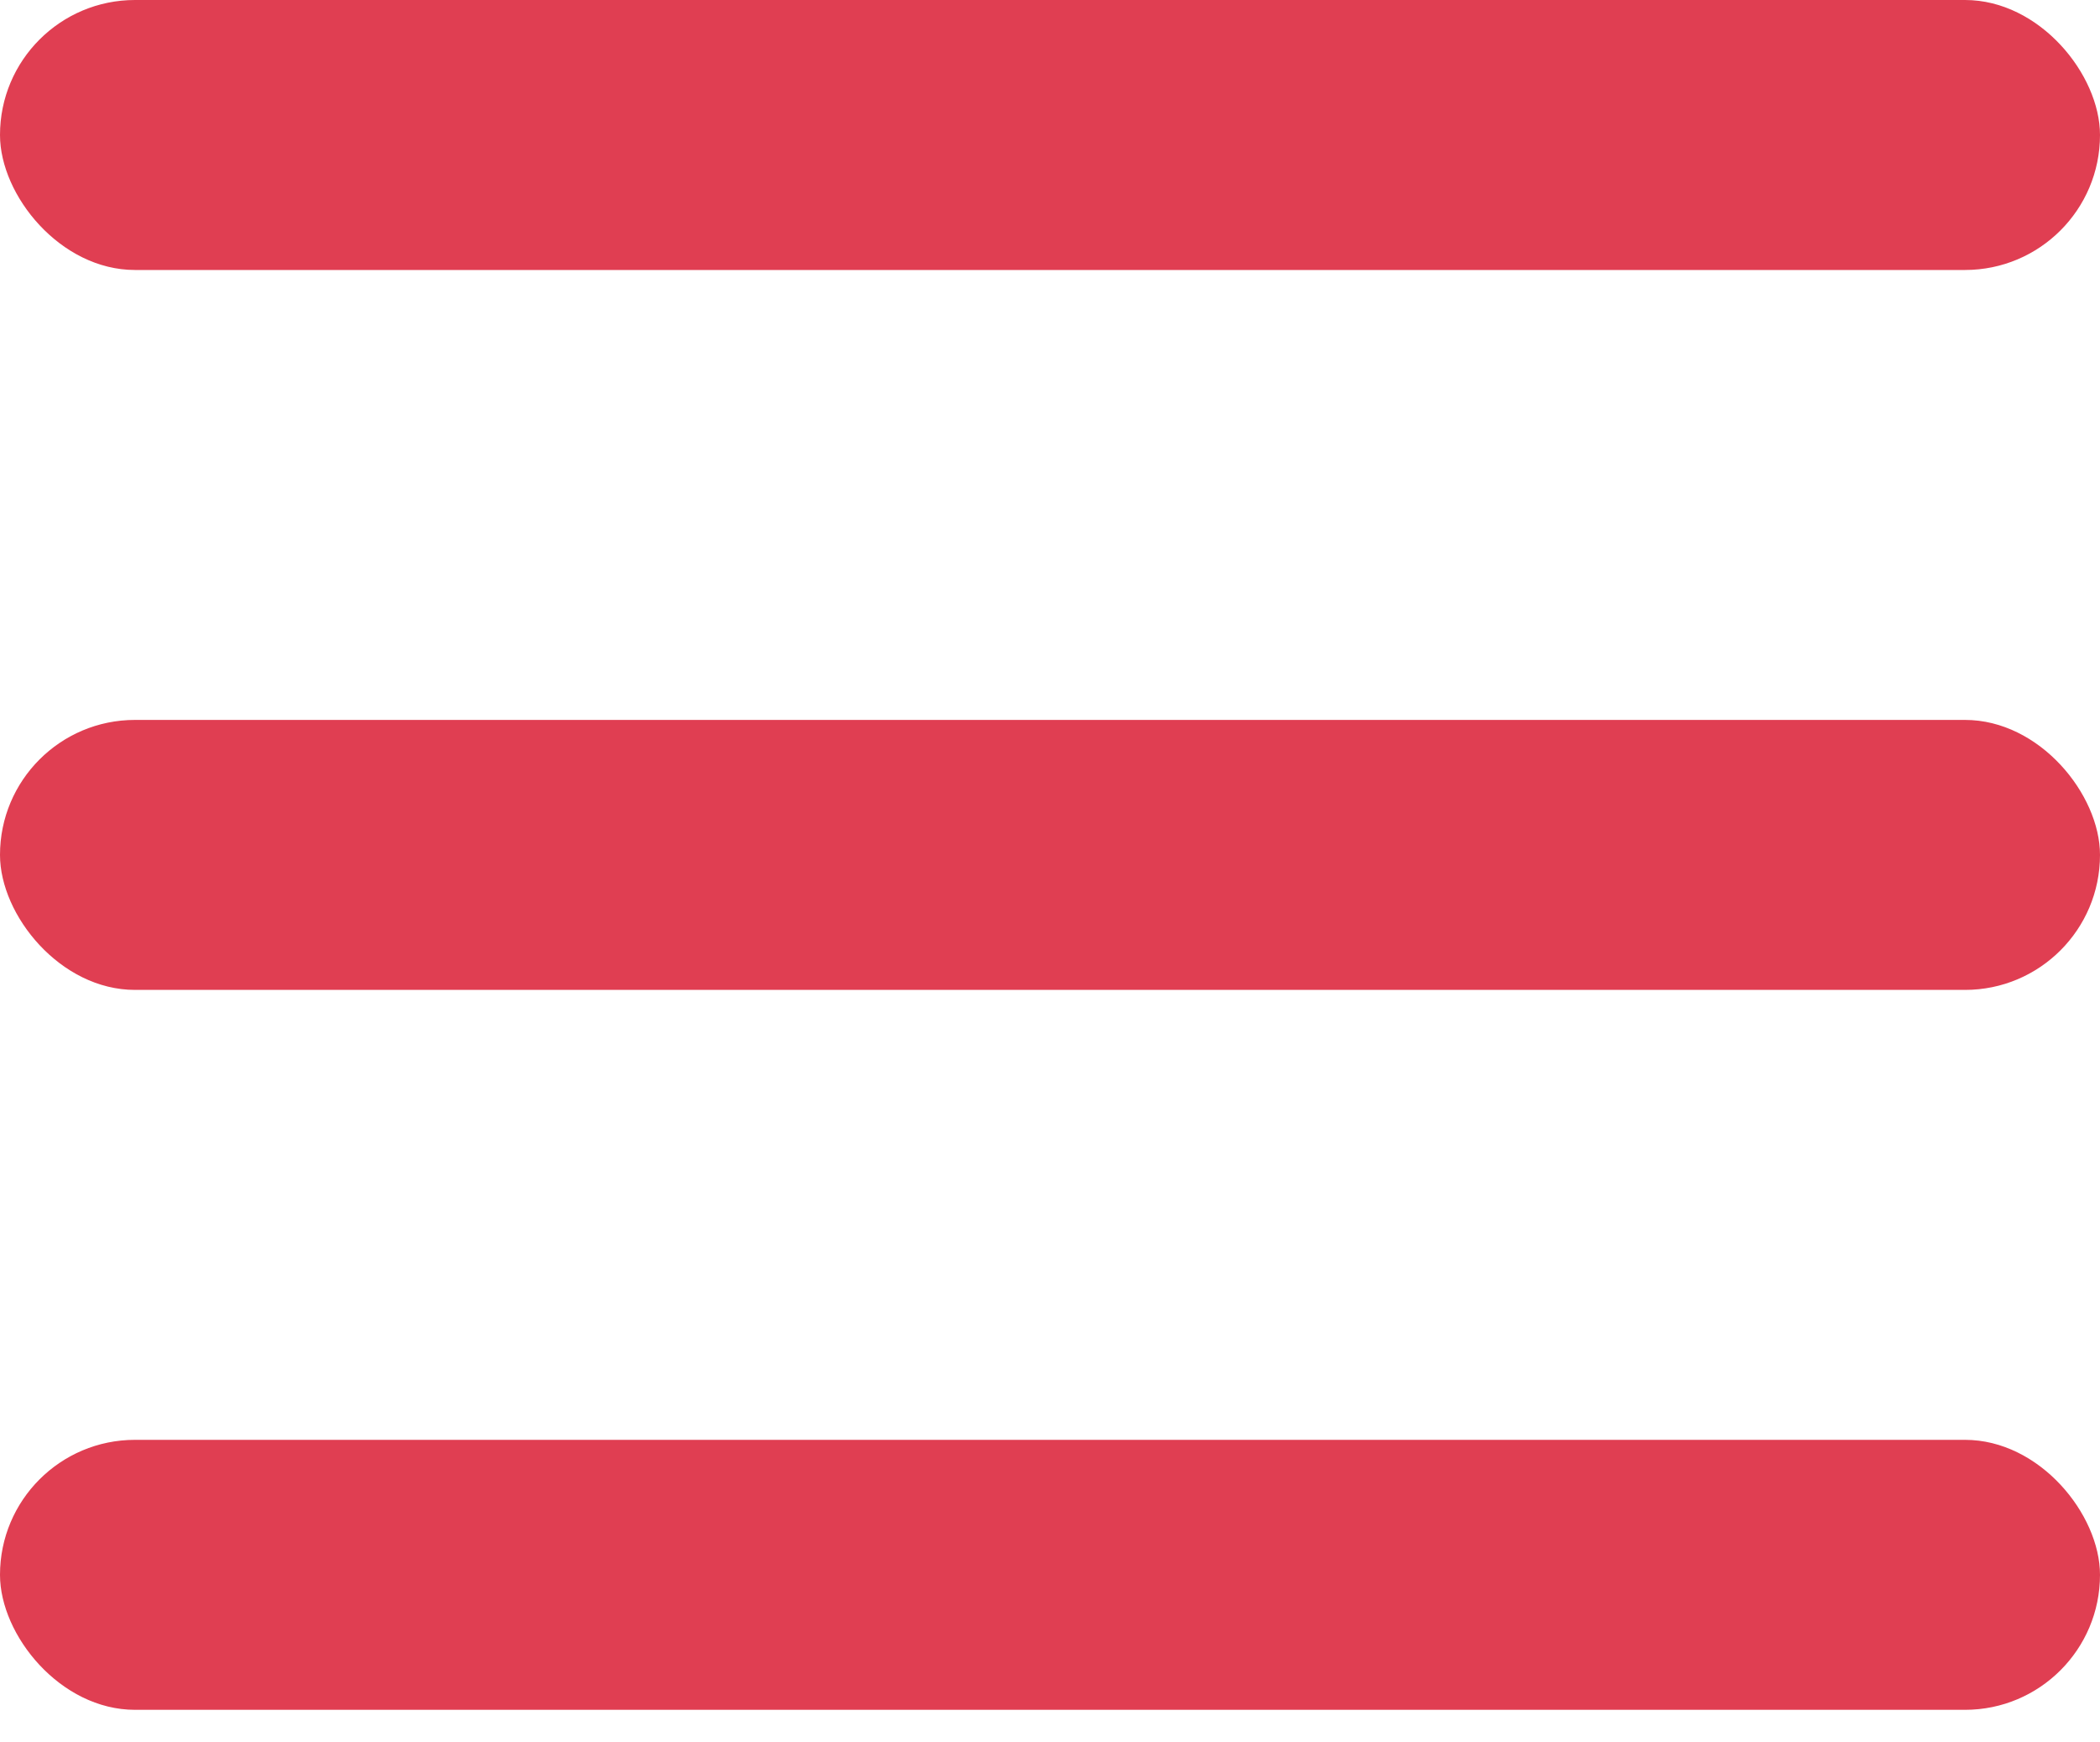 <svg width="47" height="39" viewBox="0 0 47 39" fill="#E03E52" xmlns="http://www.w3.org/2000/svg">
    <rect width="47" height="6.043" rx="3.021"/>
    <rect y="16.114" width="47" height="6.043" rx="3.021" />
    <rect y="32.228" width="47" height="6.043" rx="3.021"/>
</svg>
